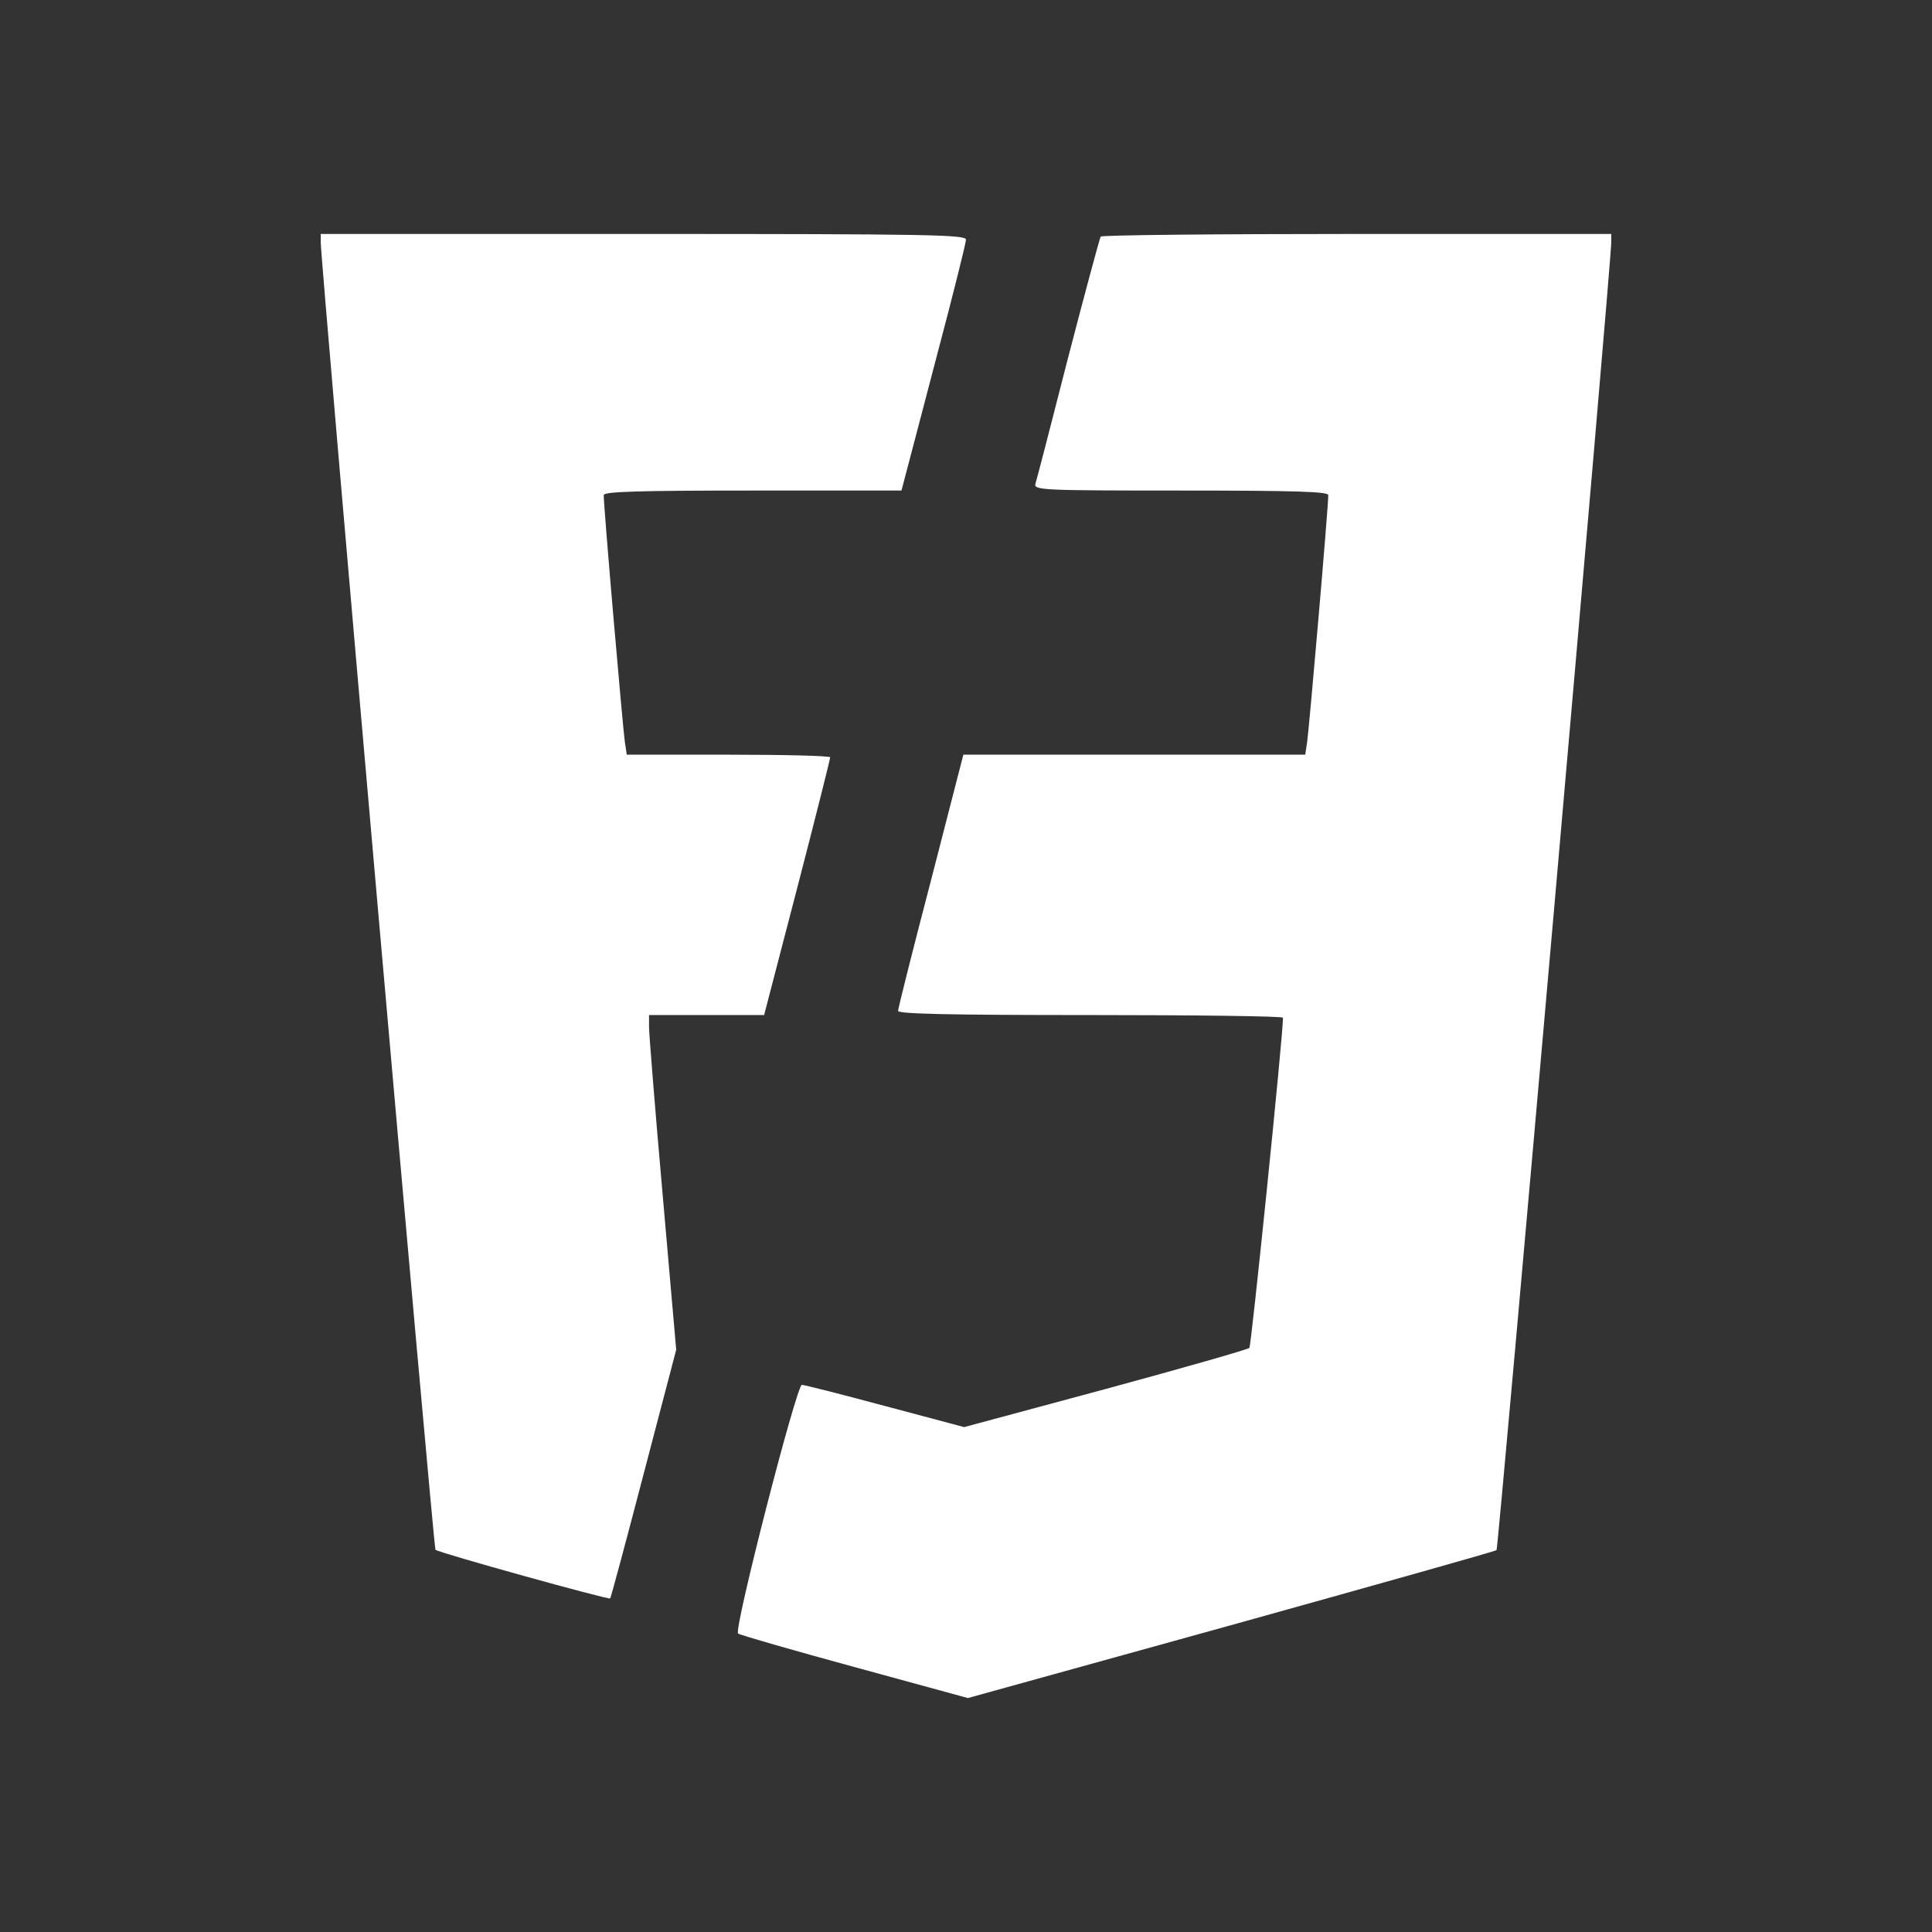 <?xml version="1.0" standalone="no"?>
<svg version="1.0" xmlns="http://www.w3.org/2000/svg" width="512pt" height="512pt" viewBox="0 0 512 512" preserveAspectRatio="xMidYMid meet">
<rect x="0" y="0" width="512" height="512" fill="#333333" stroke="none"/>
<g transform="translate(0,512) scale(0.1,-0.1)" fill="#fff" stroke="none">
<path d="M850 4478 c0 -53 299 -3460 304 -3465 8 -8 459 -133 463 -129 2 2 42
151 89 331 l86 328 -36 412 c-20 226 -36 426 -36 443 l0 32 153 0 152 0 88
338 c48 185 87 340 87 345 0 4 -121 7 -270 7 l-269 0 -5 33 c-5 32 -57 631
-56 655 0 9 86 12 395 12 l394 0 10 38 c5 20 44 166 85 324 42 158 76 295 76
303 0 13 -99 15 -855 15 l-855 0 0 -22z"/>
<path d="M2917 4493 c-3 -5 -42 -150 -87 -323 -44 -173 -83 -323 -86 -332 -5
-17 18 -18 385 -18 306 0 391 -3 391 -12 1 -24 -51 -623 -56 -655 l-5 -33
-453 0 -453 0 -86 -334 c-48 -183 -87 -339 -87 -345 0 -8 139 -11 510 -11 281
0 510 -3 510 -7 1 -40 -84 -870 -89 -875 -3 -4 -175 -53 -381 -109 l-375 -101
-210 56 c-115 31 -214 56 -220 56 -14 0 -181 -649 -169 -659 5 -4 144 -44 309
-89 l300 -82 697 193 c384 107 701 196 704 199 5 6 304 3411 304 3466 l0 22
-674 0 c-371 0 -677 -3 -679 -7z"/>
</g>
</svg>

